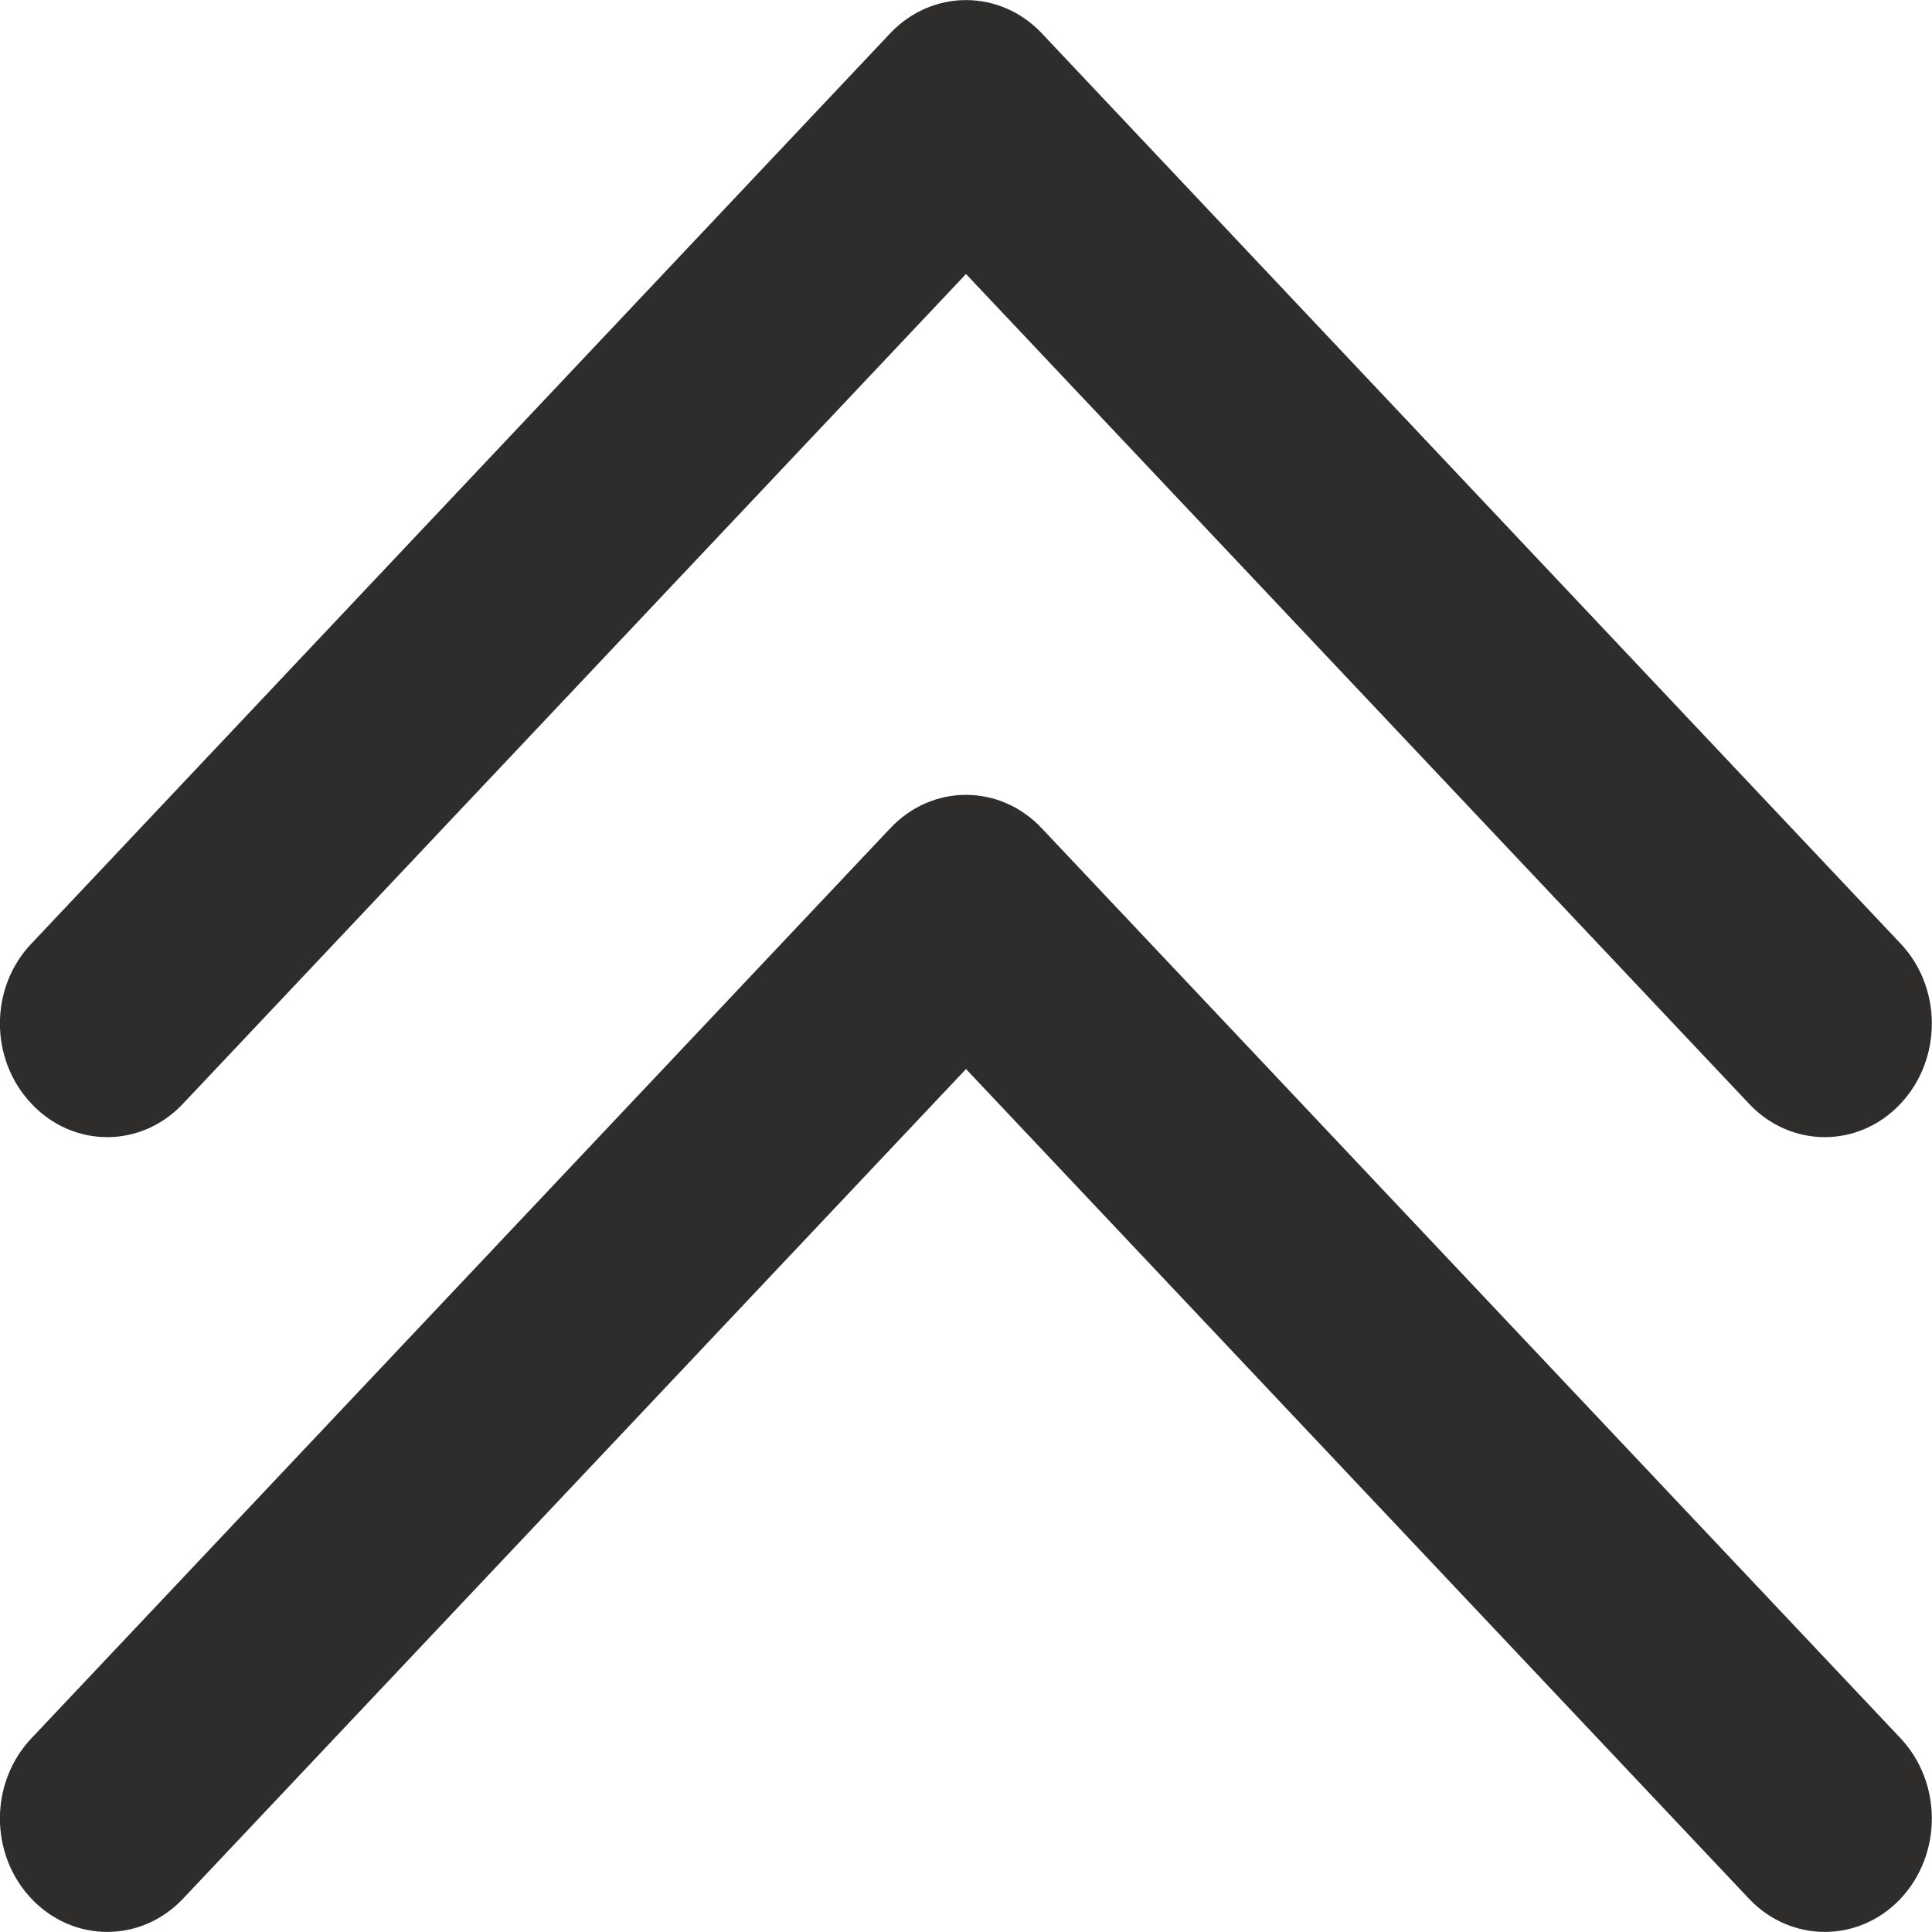 <?xml version="1.0" encoding="UTF-8"?> <svg xmlns="http://www.w3.org/2000/svg" width="6" height="6" viewBox="0 0 6 6" fill="none"><path fill-rule="evenodd" clip-rule="evenodd" d="M5.902 2.93C6.032 3.067 6.032 3.29 5.902 3.428C5.772 3.566 5.562 3.566 5.432 3.428L3 0.851L0.568 3.428C0.438 3.566 0.228 3.566 0.098 3.428C-0.033 3.29 -0.033 3.067 0.098 2.93L2.765 0.103C2.895 -0.034 3.105 -0.034 3.235 0.103L5.902 2.93ZM5.902 5.398C6.032 5.536 6.032 5.759 5.902 5.897C5.772 6.034 5.562 6.034 5.432 5.897L3 3.32L0.568 5.897C0.438 6.034 0.228 6.034 0.098 5.897C-0.033 5.759 -0.033 5.536 0.098 5.398L2.765 2.572C2.895 2.434 3.105 2.434 3.235 2.572L5.902 5.398Z" fill="#2F2C2C"></path></svg> 